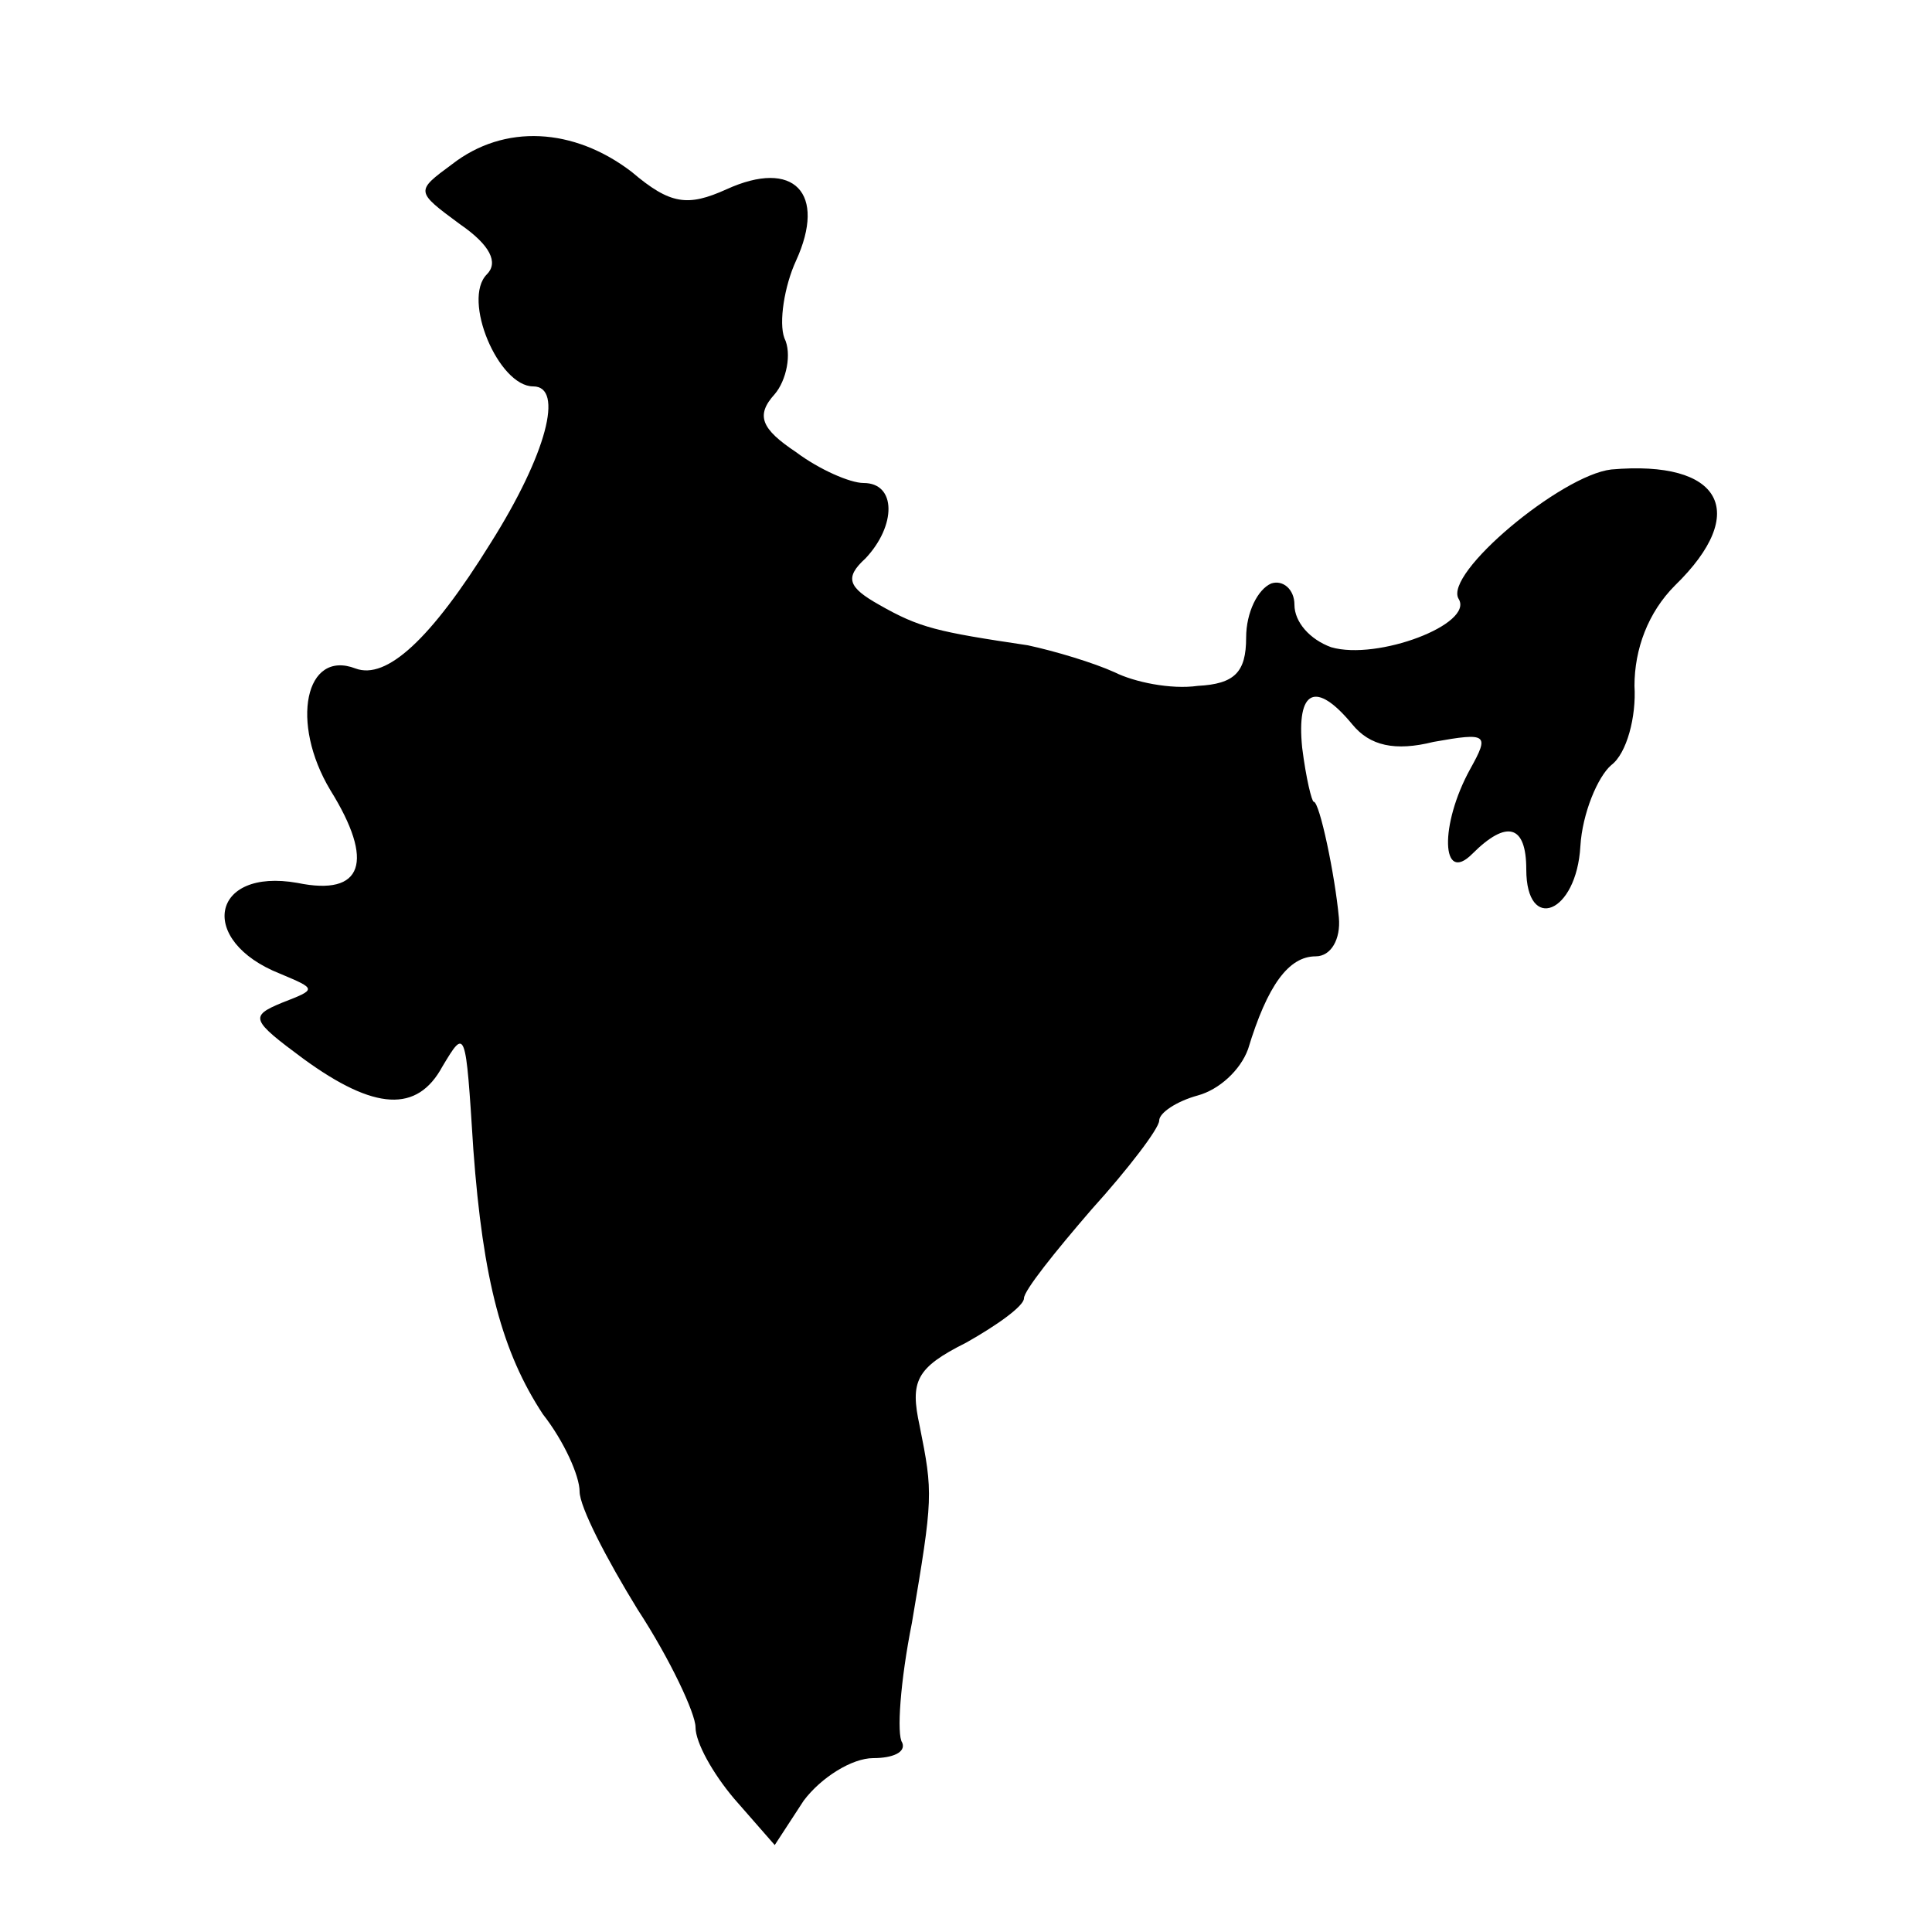 <?xml version="1.0" standalone="no"?>
<!DOCTYPE svg PUBLIC "-//W3C//DTD SVG 20010904//EN"
 "http://www.w3.org/TR/2001/REC-SVG-20010904/DTD/svg10.dtd">
<svg version="1.0" xmlns="http://www.w3.org/2000/svg"
 width="100pt" height="100pt" viewBox="0 0 100 100"
 preserveAspectRatio="xMidYMid meet">
<g transform="translate(0,100) scale(0.1,-0.1)"
fill="#000000" stroke="none">
<path d="M234 915 c-19 -14 -19 -14 4 -31 16 -11 20 -20 14 -26 -13 -13 6 -58
24 -58 16 0 7 -35 -22 -81 -31 -50 -54 -71 -70 -65 -26 10 -34 -28 -13 -63 23
-37 17 -55 -17 -48 -45 8 -52 -30 -9 -47 19 -8 19 -8 1 -15 -17 -7 -16 -9 11
-29 37 -27 59 -28 72 -4 12 20 12 20 16 -43 5 -68 15 -105 36 -137 11 -14 19
-32 19 -40 0 -8 14 -35 30 -61 17 -26 30 -54 30 -61 0 -8 9 -24 20 -37 l21
-24 15 23 c9 12 25 22 36 22 10 0 17 3 15 8 -3 4 -1 32 5 62 11 65 11 67 4
102 -5 23 -2 30 24 43 16 9 30 19 30 23 0 4 16 24 35 46 19 21 35 42 35 46 0
4 9 10 20 13 11 3 22 13 26 24 10 33 21 48 35 48 8 0 13 9 12 20 -2 22 -10 60
-13 60 -1 0 -4 12 -6 28 -3 30 7 35 26 12 9 -11 22 -14 42 -9 28 5 29 4 19
-14 -16 -29 -15 -60 1 -44 18 18 28 15 28 -8 0 -33 26 -23 28 12 1 17 9 36 16
42 8 6 13 25 12 41 0 19 7 38 21 52 39 38 24 65 -33 60 -26 -3 -87 -54 -79
-67 8 -13 -42 -32 -66 -25 -11 4 -19 13 -19 22 0 8 -6 13 -12 11 -7 -3 -13
-15 -13 -28 0 -18 -6 -24 -25 -25 -14 -2 -33 2 -43 7 -11 5 -31 11 -45 14 -47
7 -56 9 -77 21 -16 9 -18 14 -7 24 16 17 16 39 -1 39 -7 0 -23 7 -35 16 -18
12 -21 19 -11 30 6 7 9 21 5 29 -3 8 0 27 6 40 16 35 -1 53 -36 37 -20 -9 -29
-8 -49 9 -30 23 -66 25 -93 4z"/>
</g>
</svg>
